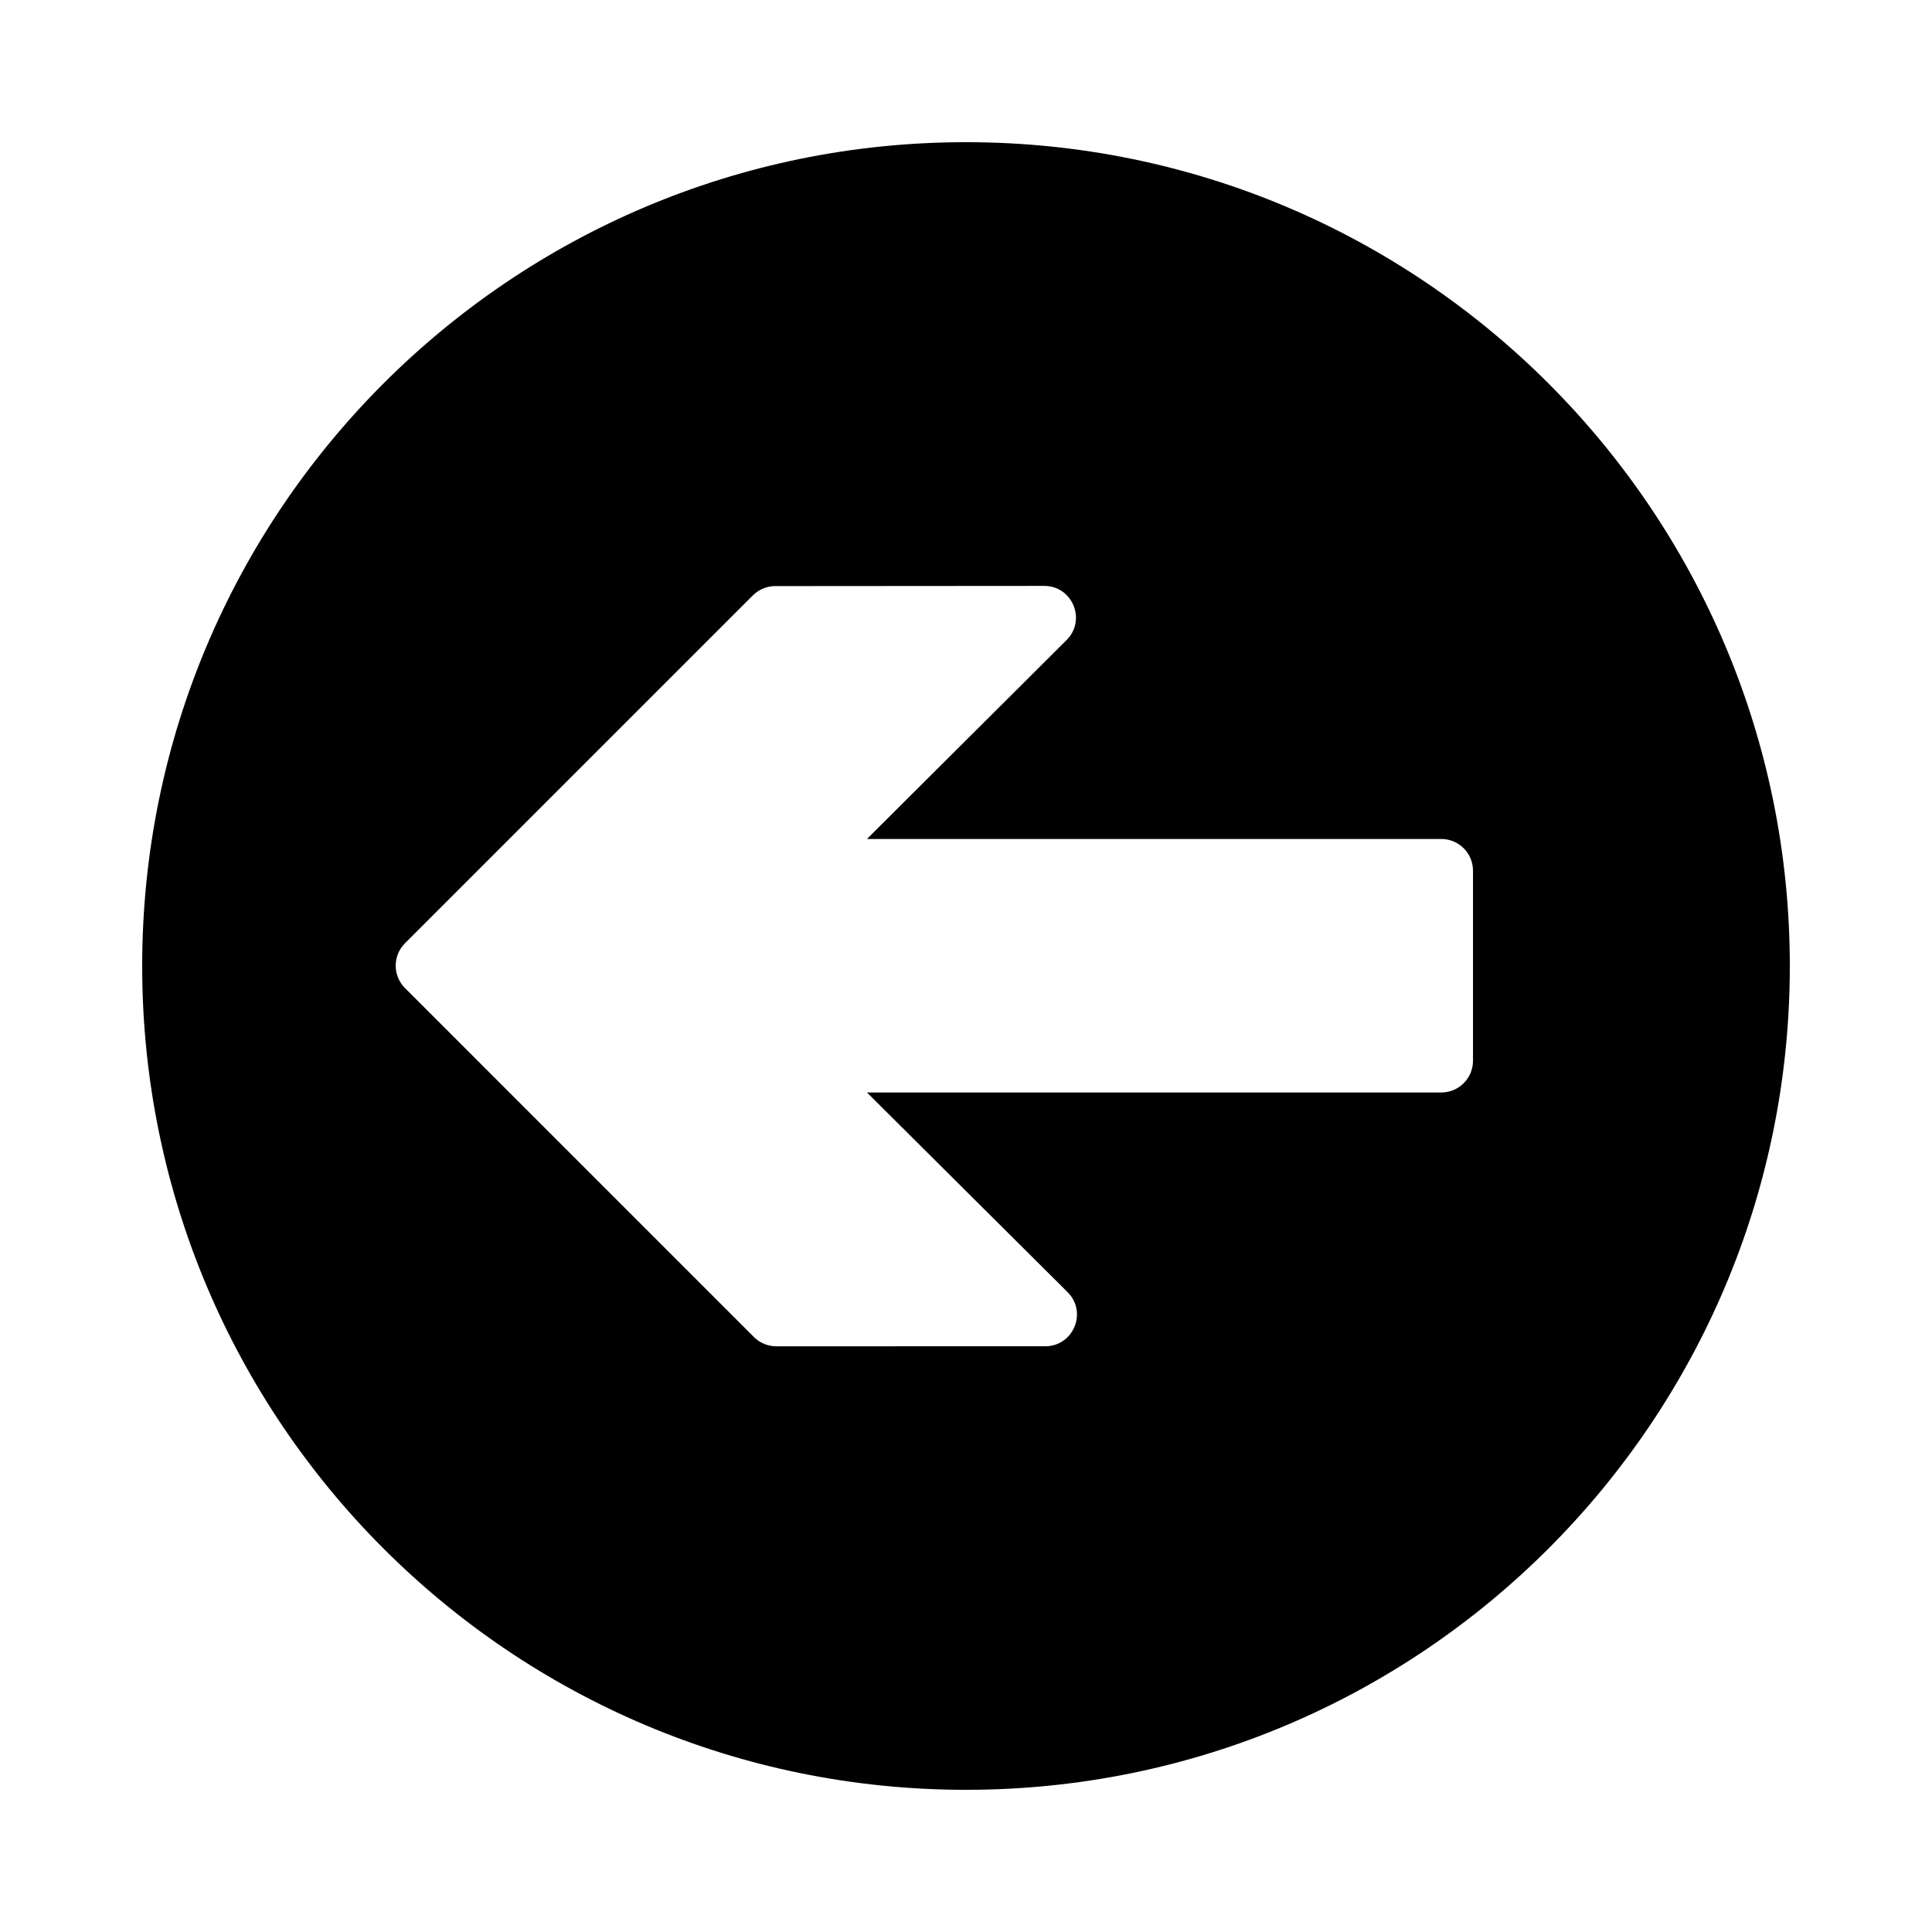 <?xml version="1.0" encoding="UTF-8"?>
<!-- Uploaded to: SVG Repo, www.svgrepo.com, Generator: SVG Repo Mixer Tools -->
<svg fill="#000000" width="800px" height="800px" version="1.1" viewBox="144 144 512 512" xmlns="http://www.w3.org/2000/svg">
 <path d="m618.32 400c0-120.57-97.746-218.32-218.32-218.32-120.57 0-218.32 97.746-218.32 218.32 0 120.57 97.746 218.32 218.32 218.32 120.57 0 218.32-97.746 218.32-218.32zm-244.57 33.516h152.21c4.641 0 8.398-3.762 8.398-8.398v-50.383c0-4.637-3.758-8.395-8.398-8.395h-152.21l52.918-52.738c5.289-5.289 1.539-14.336-5.945-14.332l-71.27 0.051c-2.227 0-4.359 0.887-5.934 2.461l-92.195 92.195c-3.281 3.281-3.281 8.598 0 11.875l92.473 92.477c1.574 1.574 3.711 2.457 5.938 2.457l71.262-0.008c7.481 0 11.227-9.047 5.934-14.336z" fill-rule="evenodd"/>
</svg>